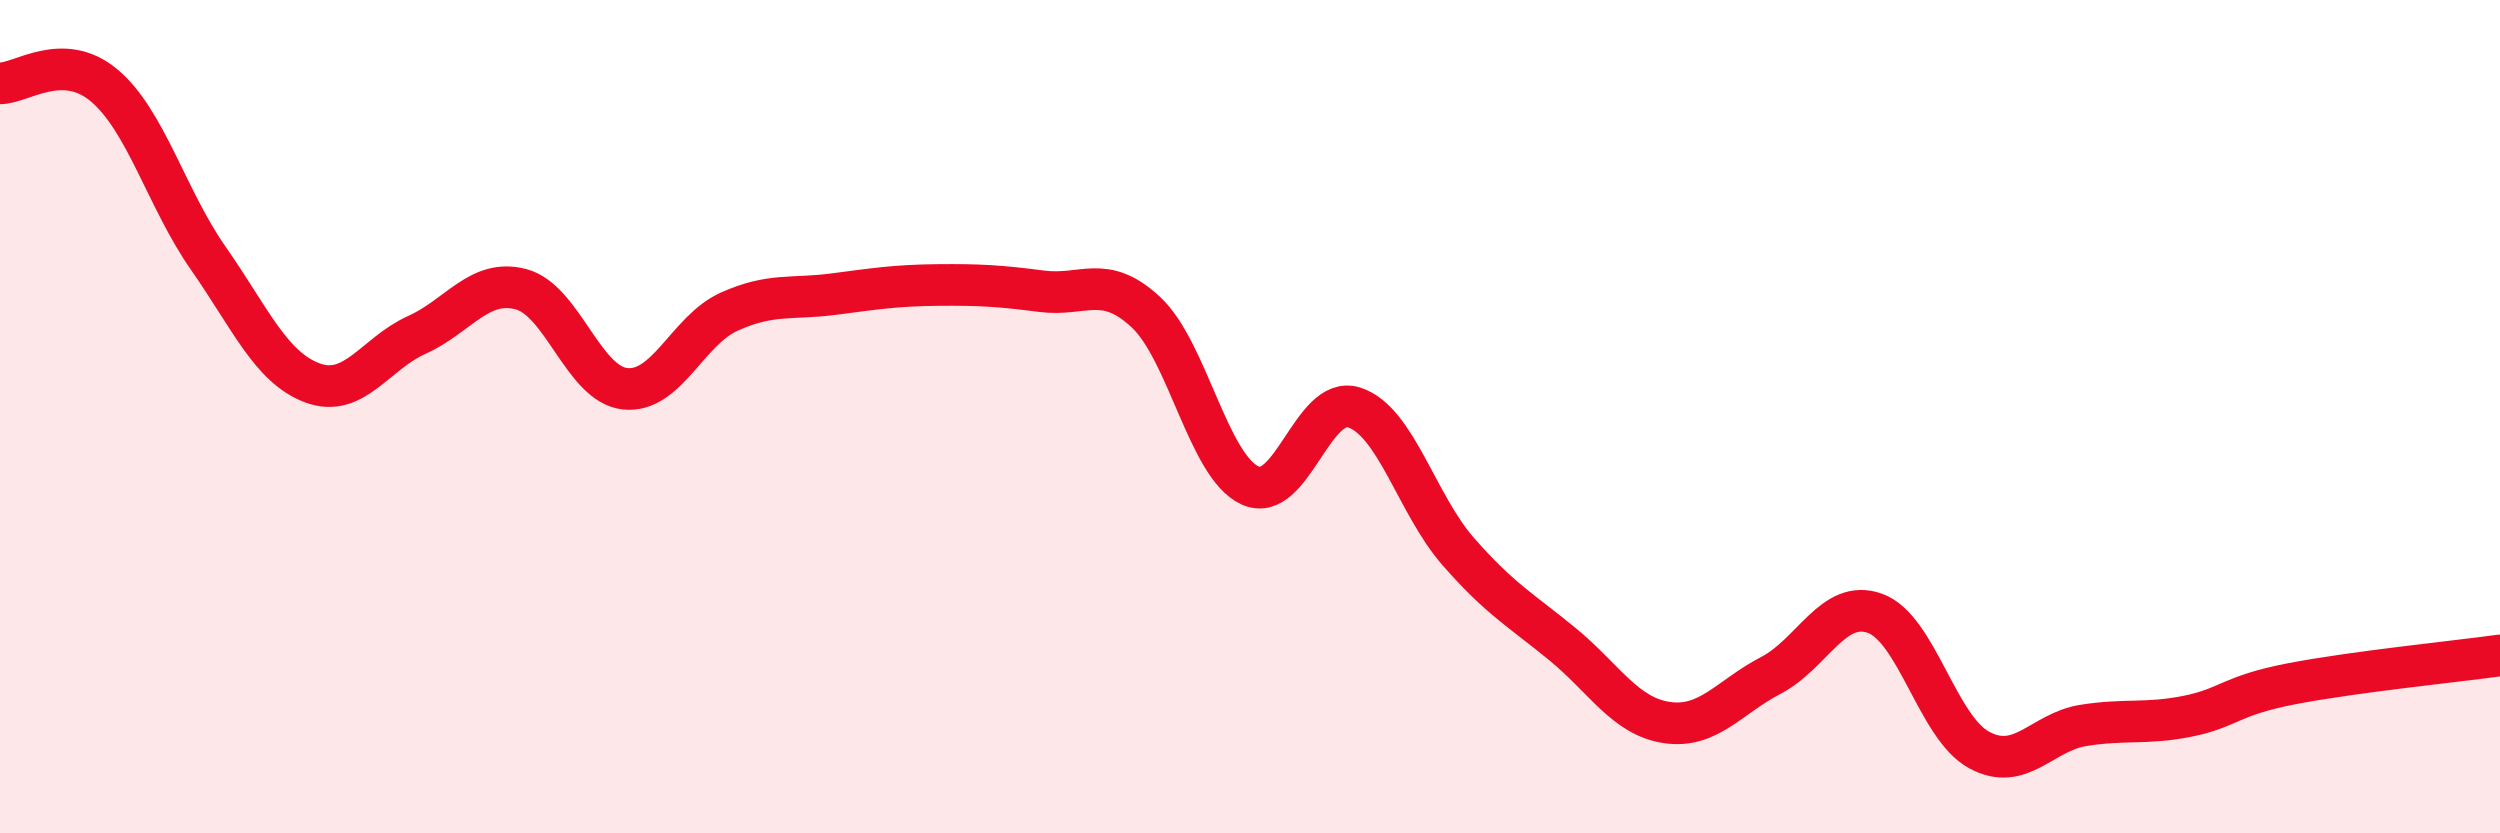 
    <svg width="60" height="20" viewBox="0 0 60 20" xmlns="http://www.w3.org/2000/svg">
      <path
        d="M 0,2 C 0.5,2.01 1.5,1.21 2.5,2.05 C 3.5,2.89 4,4.77 5,6.2 C 6,7.63 6.5,8.82 7.5,9.19 C 8.5,9.56 9,8.49 10,8.04 C 11,7.59 11.5,6.68 12.5,6.94 C 13.5,7.2 14,9.22 15,9.33 C 16,9.44 16.5,7.93 17.5,7.48 C 18.5,7.03 19,7.19 20,7.06 C 21,6.93 21.5,6.85 22.5,6.84 C 23.5,6.83 24,6.86 25,6.99 C 26,7.12 26.5,6.56 27.5,7.49 C 28.5,8.42 29,11.19 30,11.65 C 31,12.11 31.5,9.46 32.5,9.78 C 33.5,10.1 34,12.1 35,13.24 C 36,14.38 36.5,14.64 37.5,15.46 C 38.5,16.28 39,17.19 40,17.34 C 41,17.49 41.5,16.73 42.5,16.21 C 43.5,15.69 44,14.36 45,14.72 C 46,15.08 46.5,17.46 47.5,18 C 48.5,18.54 49,17.57 50,17.41 C 51,17.25 51.5,17.39 52.5,17.19 C 53.5,16.99 53.5,16.7 55,16.41 C 56.5,16.12 59,15.87 60,15.73L60 20L0 20Z"
        fill="#EB0A25"
        opacity="0.1"
        stroke-linecap="round"
        stroke-linejoin="round"
      />
      <path
        d="M 0,2 C 0.5,2.01 1.5,1.21 2.5,2.05 C 3.5,2.89 4,4.77 5,6.2 C 6,7.63 6.5,8.82 7.5,9.19 C 8.5,9.56 9,8.49 10,8.04 C 11,7.59 11.5,6.68 12.5,6.94 C 13.5,7.2 14,9.22 15,9.33 C 16,9.44 16.5,7.93 17.5,7.48 C 18.5,7.03 19,7.19 20,7.06 C 21,6.93 21.5,6.85 22.5,6.84 C 23.5,6.83 24,6.86 25,6.99 C 26,7.12 26.5,6.56 27.5,7.49 C 28.5,8.42 29,11.19 30,11.65 C 31,12.11 31.5,9.46 32.5,9.78 C 33.5,10.1 34,12.1 35,13.24 C 36,14.38 36.5,14.64 37.5,15.46 C 38.5,16.28 39,17.19 40,17.34 C 41,17.49 41.5,16.73 42.5,16.21 C 43.5,15.69 44,14.36 45,14.72 C 46,15.08 46.5,17.46 47.5,18 C 48.5,18.54 49,17.57 50,17.41 C 51,17.25 51.5,17.39 52.5,17.19 C 53.5,16.99 53.5,16.7 55,16.41 C 56.5,16.12 59,15.87 60,15.73"
        stroke="#EB0A25"
        stroke-width="1"
        fill="none"
        stroke-linecap="round"
        stroke-linejoin="round"
      />
    </svg>
  